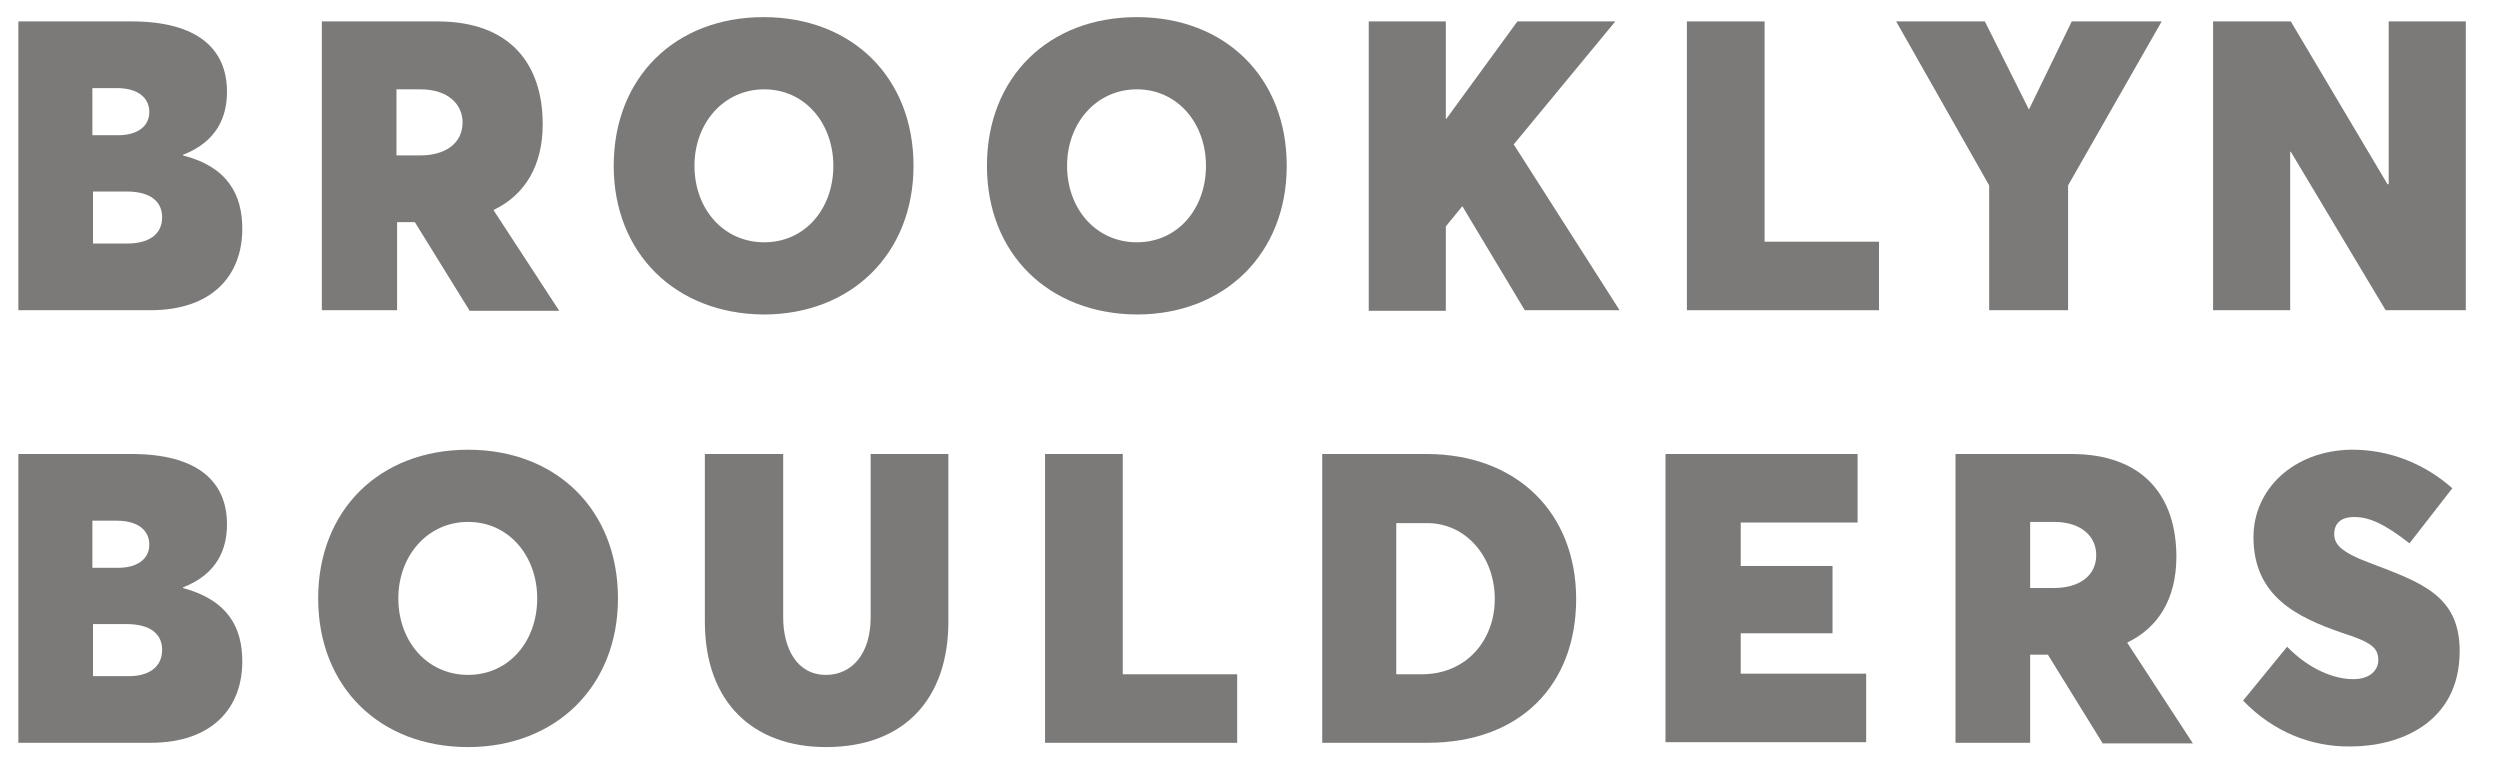 <svg width="154" height="47" viewBox="0 0 154 47" fill="none" xmlns="http://www.w3.org/2000/svg">
<path d="M14.925 14.096C14.925 16.961 13.079 19.109 9.272 19.109H1.131V1.319H8.103C12.174 1.319 13.983 3.015 13.983 5.654C13.983 7.123 13.418 8.706 11.27 9.536V9.573C14.059 10.29 14.925 12.023 14.925 14.096ZM5.729 8.33H7.274C8.443 8.33 9.197 7.802 9.197 6.897C9.197 6.068 8.556 5.427 7.199 5.427H5.691V8.33H5.729ZM9.988 13.38C9.988 12.476 9.347 11.797 7.802 11.797H5.729V15.001H7.84C9.121 15.001 9.988 14.473 9.988 13.38Z" fill="#7C7A79"/>
<path d="M28.909 19.109L25.554 13.682H24.461V19.109H19.825V1.319H26.949C31.434 1.319 33.431 3.957 33.431 7.651C33.431 10.252 32.301 12.023 30.416 12.928V12.966L34.449 19.147H28.909V19.109ZM24.423 9.573H25.893C27.401 9.573 28.494 8.857 28.494 7.538C28.494 6.445 27.627 5.503 25.893 5.503H24.423V9.573Z" fill="#7C7A79"/>
<path d="M37.804 10.214C37.804 4.787 41.573 1.055 47.038 1.055C52.465 1.055 56.272 4.749 56.272 10.214C56.272 15.642 52.428 19.373 47.038 19.373C41.61 19.335 37.804 15.604 37.804 10.214ZM51.334 10.214C51.334 7.613 49.601 5.503 47.075 5.503C44.588 5.503 42.779 7.576 42.779 10.214C42.779 12.852 44.55 14.925 47.075 14.925C49.601 14.925 51.334 12.852 51.334 10.214Z" fill="#7C7A79"/>
<path d="M60.795 10.214C60.795 4.787 64.564 1.055 70.029 1.055C75.456 1.055 79.263 4.749 79.263 10.214C79.263 15.642 75.419 19.373 70.029 19.373C64.564 19.335 60.795 15.604 60.795 10.214ZM74.288 10.214C74.288 7.613 72.554 5.503 70.029 5.503C67.541 5.503 65.732 7.576 65.732 10.214C65.732 12.852 67.504 14.925 70.029 14.925C72.554 14.925 74.288 12.852 74.288 10.214Z" fill="#7C7A79"/>
<path d="M90.08 12.702L89.063 13.945V19.147H84.314V1.319H89.063V7.312H89.1L93.472 1.319H99.503L93.246 8.895L99.767 19.109H93.925L90.08 12.702Z" fill="#7C7A79"/>
<path d="M103.913 1.319H108.699V14.888H115.747V19.109H103.913V1.319Z" fill="#7C7A79"/>
<path d="M133.16 1.319L127.394 11.42V19.109H122.532V11.42L116.803 1.319H122.268L124.982 6.747L127.62 1.319H133.16Z" fill="#7C7A79"/>
<path d="M151.893 1.319V19.109H146.955L141.113 9.347H141.075V19.109H136.326V1.319H141.113L147.068 11.345H147.144V1.319H151.893Z" fill="#7C7A79"/>
<path d="M14.925 40.743C14.925 43.608 13.079 45.756 9.272 45.756H1.131V27.966H8.103C12.174 27.966 13.983 29.662 13.983 32.301C13.983 33.771 13.418 35.354 11.27 36.183V36.221C14.059 36.974 14.925 38.67 14.925 40.743ZM5.729 34.977H7.274C8.443 34.977 9.197 34.449 9.197 33.544C9.197 32.715 8.556 32.075 7.199 32.075H5.691V34.977H5.729ZM9.988 40.027C9.988 39.123 9.347 38.444 7.802 38.444H5.729V41.648H7.84C9.121 41.686 9.988 41.12 9.988 40.027Z" fill="#7C7A79"/>
<path d="M19.599 36.861C19.599 31.434 23.368 27.703 28.833 27.703C34.261 27.703 38.067 31.396 38.067 36.861C38.067 42.289 34.223 46.02 28.833 46.02C23.368 46.02 19.599 42.289 19.599 36.861ZM33.092 36.861C33.092 34.261 31.358 32.15 28.833 32.15C26.346 32.15 24.537 34.223 24.537 36.861C24.537 39.5 26.308 41.573 28.833 41.573C31.358 41.573 33.092 39.5 33.092 36.861Z" fill="#7C7A79"/>
<path d="M43.419 38.294V27.966H48.244V38.03C48.244 39.914 49.073 41.573 50.882 41.573C52.465 41.573 53.633 40.291 53.633 38.03V27.966H58.42V38.294C58.42 42.967 55.782 46.02 50.882 46.02C46.435 46.02 43.419 43.306 43.419 38.294Z" fill="#7C7A79"/>
<path d="M64.375 27.966H69.162V41.535H76.21V45.756H64.375V27.966Z" fill="#7C7A79"/>
<path d="M81.449 27.966H87.856C93.472 27.966 97.091 31.622 97.091 36.899C97.091 42.138 93.698 45.756 87.932 45.756H81.449V27.966ZM87.593 41.535C90.306 41.535 92.078 39.462 92.078 36.899C92.078 34.261 90.269 32.225 87.932 32.225H86.01V41.535H87.593Z" fill="#7C7A79"/>
<path d="M102.594 27.966H114.428V32.188H107.229V34.864H112.883V39.01H107.229V41.497H114.956V45.718H102.594V27.966Z" fill="#7C7A79"/>
<path d="M129.504 45.756L126.15 40.329H125.057V45.756H120.459V27.966H127.582C132.067 27.966 134.065 30.605 134.065 34.298C134.065 36.899 132.934 38.67 131.05 39.575V39.613L135.083 45.794H129.504V45.756ZM125.057 36.221H126.527C128.035 36.221 129.128 35.504 129.128 34.185C129.128 33.092 128.261 32.15 126.527 32.15H125.057V36.221Z" fill="#7C7A79"/>
<path d="M138.173 43.156L140.887 39.839C142.281 41.271 143.827 41.836 144.957 41.836C146.051 41.836 146.503 41.233 146.503 40.668C146.503 39.952 146.164 39.575 144.241 38.972C141.528 38.03 138.814 36.748 138.814 33.092C138.814 30.077 141.339 27.778 144.769 27.703C147.219 27.665 149.405 28.607 151.063 30.077L148.425 33.469C146.88 32.263 145.937 31.848 145.033 31.848C144.166 31.848 143.789 32.263 143.789 32.904C143.789 33.507 144.166 33.997 145.975 34.675C149.141 35.881 151.516 36.673 151.516 40.103C151.516 44.55 147.784 45.982 144.807 45.982C142.432 46.02 140.058 45.115 138.173 43.156Z" fill="#7C7A79"/>
</svg>
